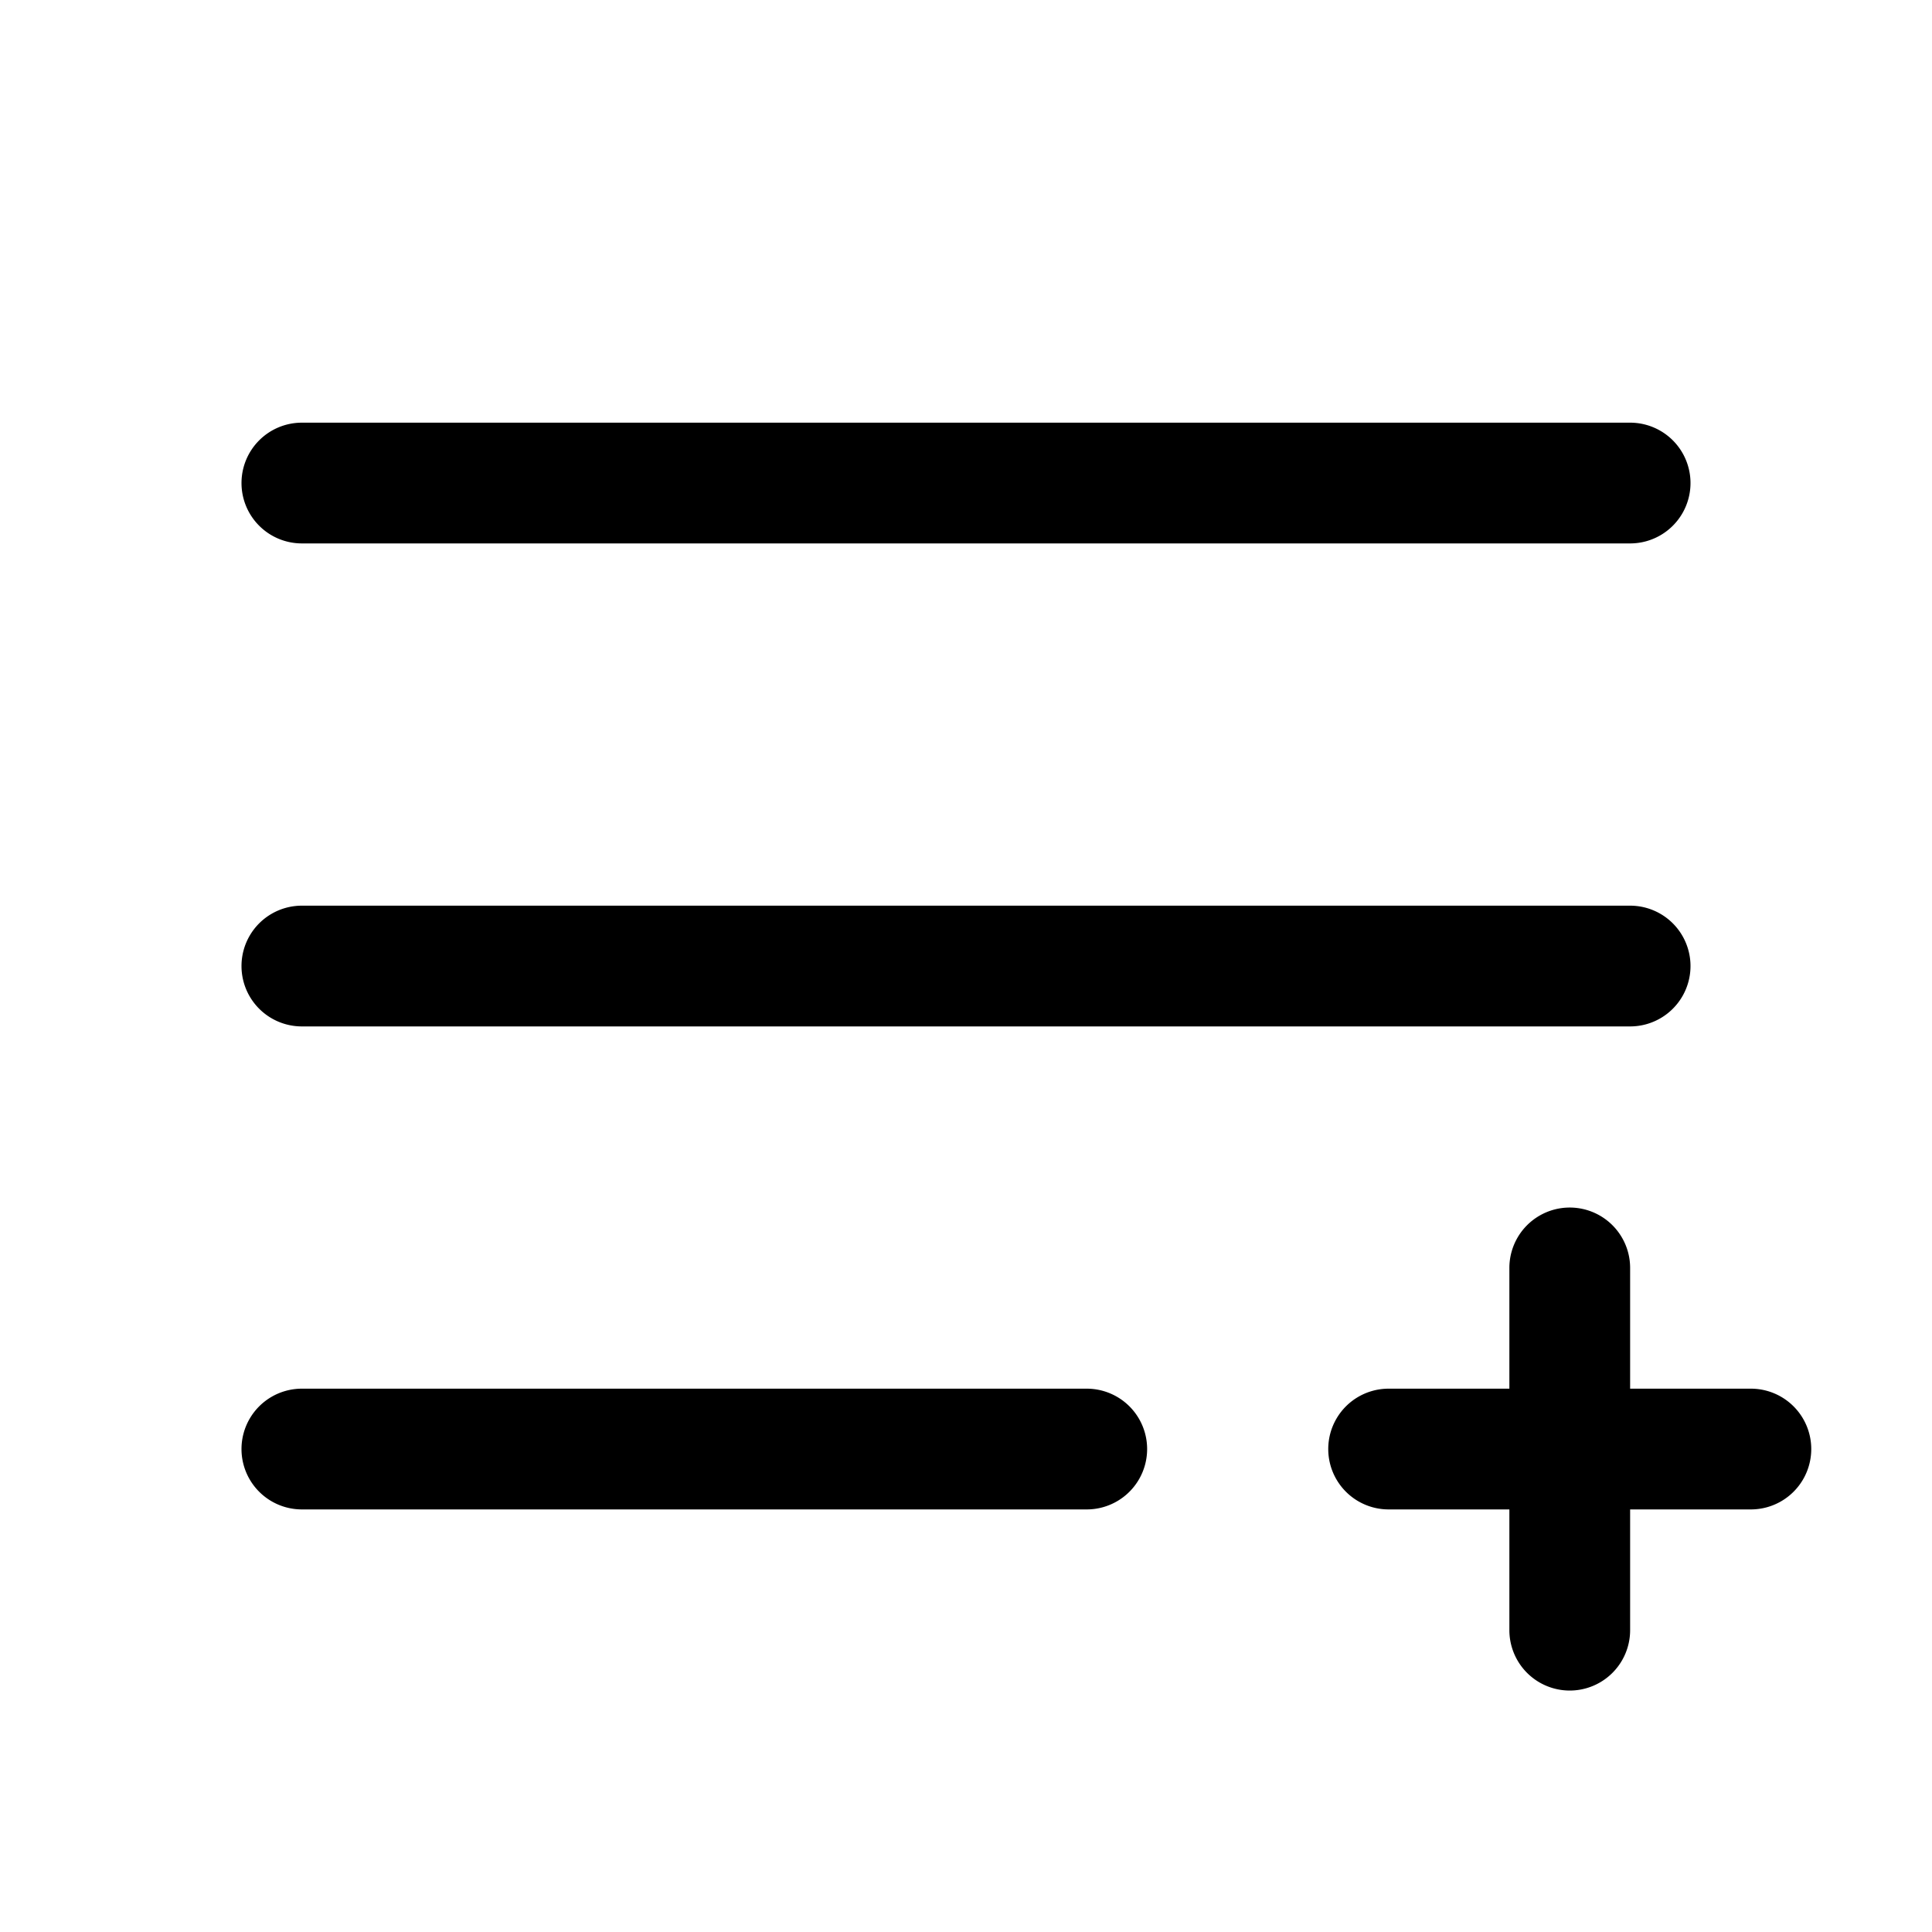 <?xml version="1.0" encoding="utf-8"?>
<svg fill="#000000" width="800px" height="800px" viewBox="0 0 256 256" id="Flat" xmlns="http://www.w3.org/2000/svg">
  <path d="M32,64.006a8,8,0,0,1,8-8H216a8,8,0,0,1,0,16H40A8,8,0,0,1,32,64.006Zm8,72H216a8,8,0,0,0,0-16H40a8,8,0,1,0,0,16Zm104,48H40a8,8,0,0,0,0,16H144a8,8,0,0,0,0-16Zm88,0H216v-16a8,8,0,1,0-16,0v16H184a8,8,0,0,0,0,16h16v16a8,8,0,0,0,16,0v-16h16a8,8,0,0,0,0-16Z"/>
</svg>